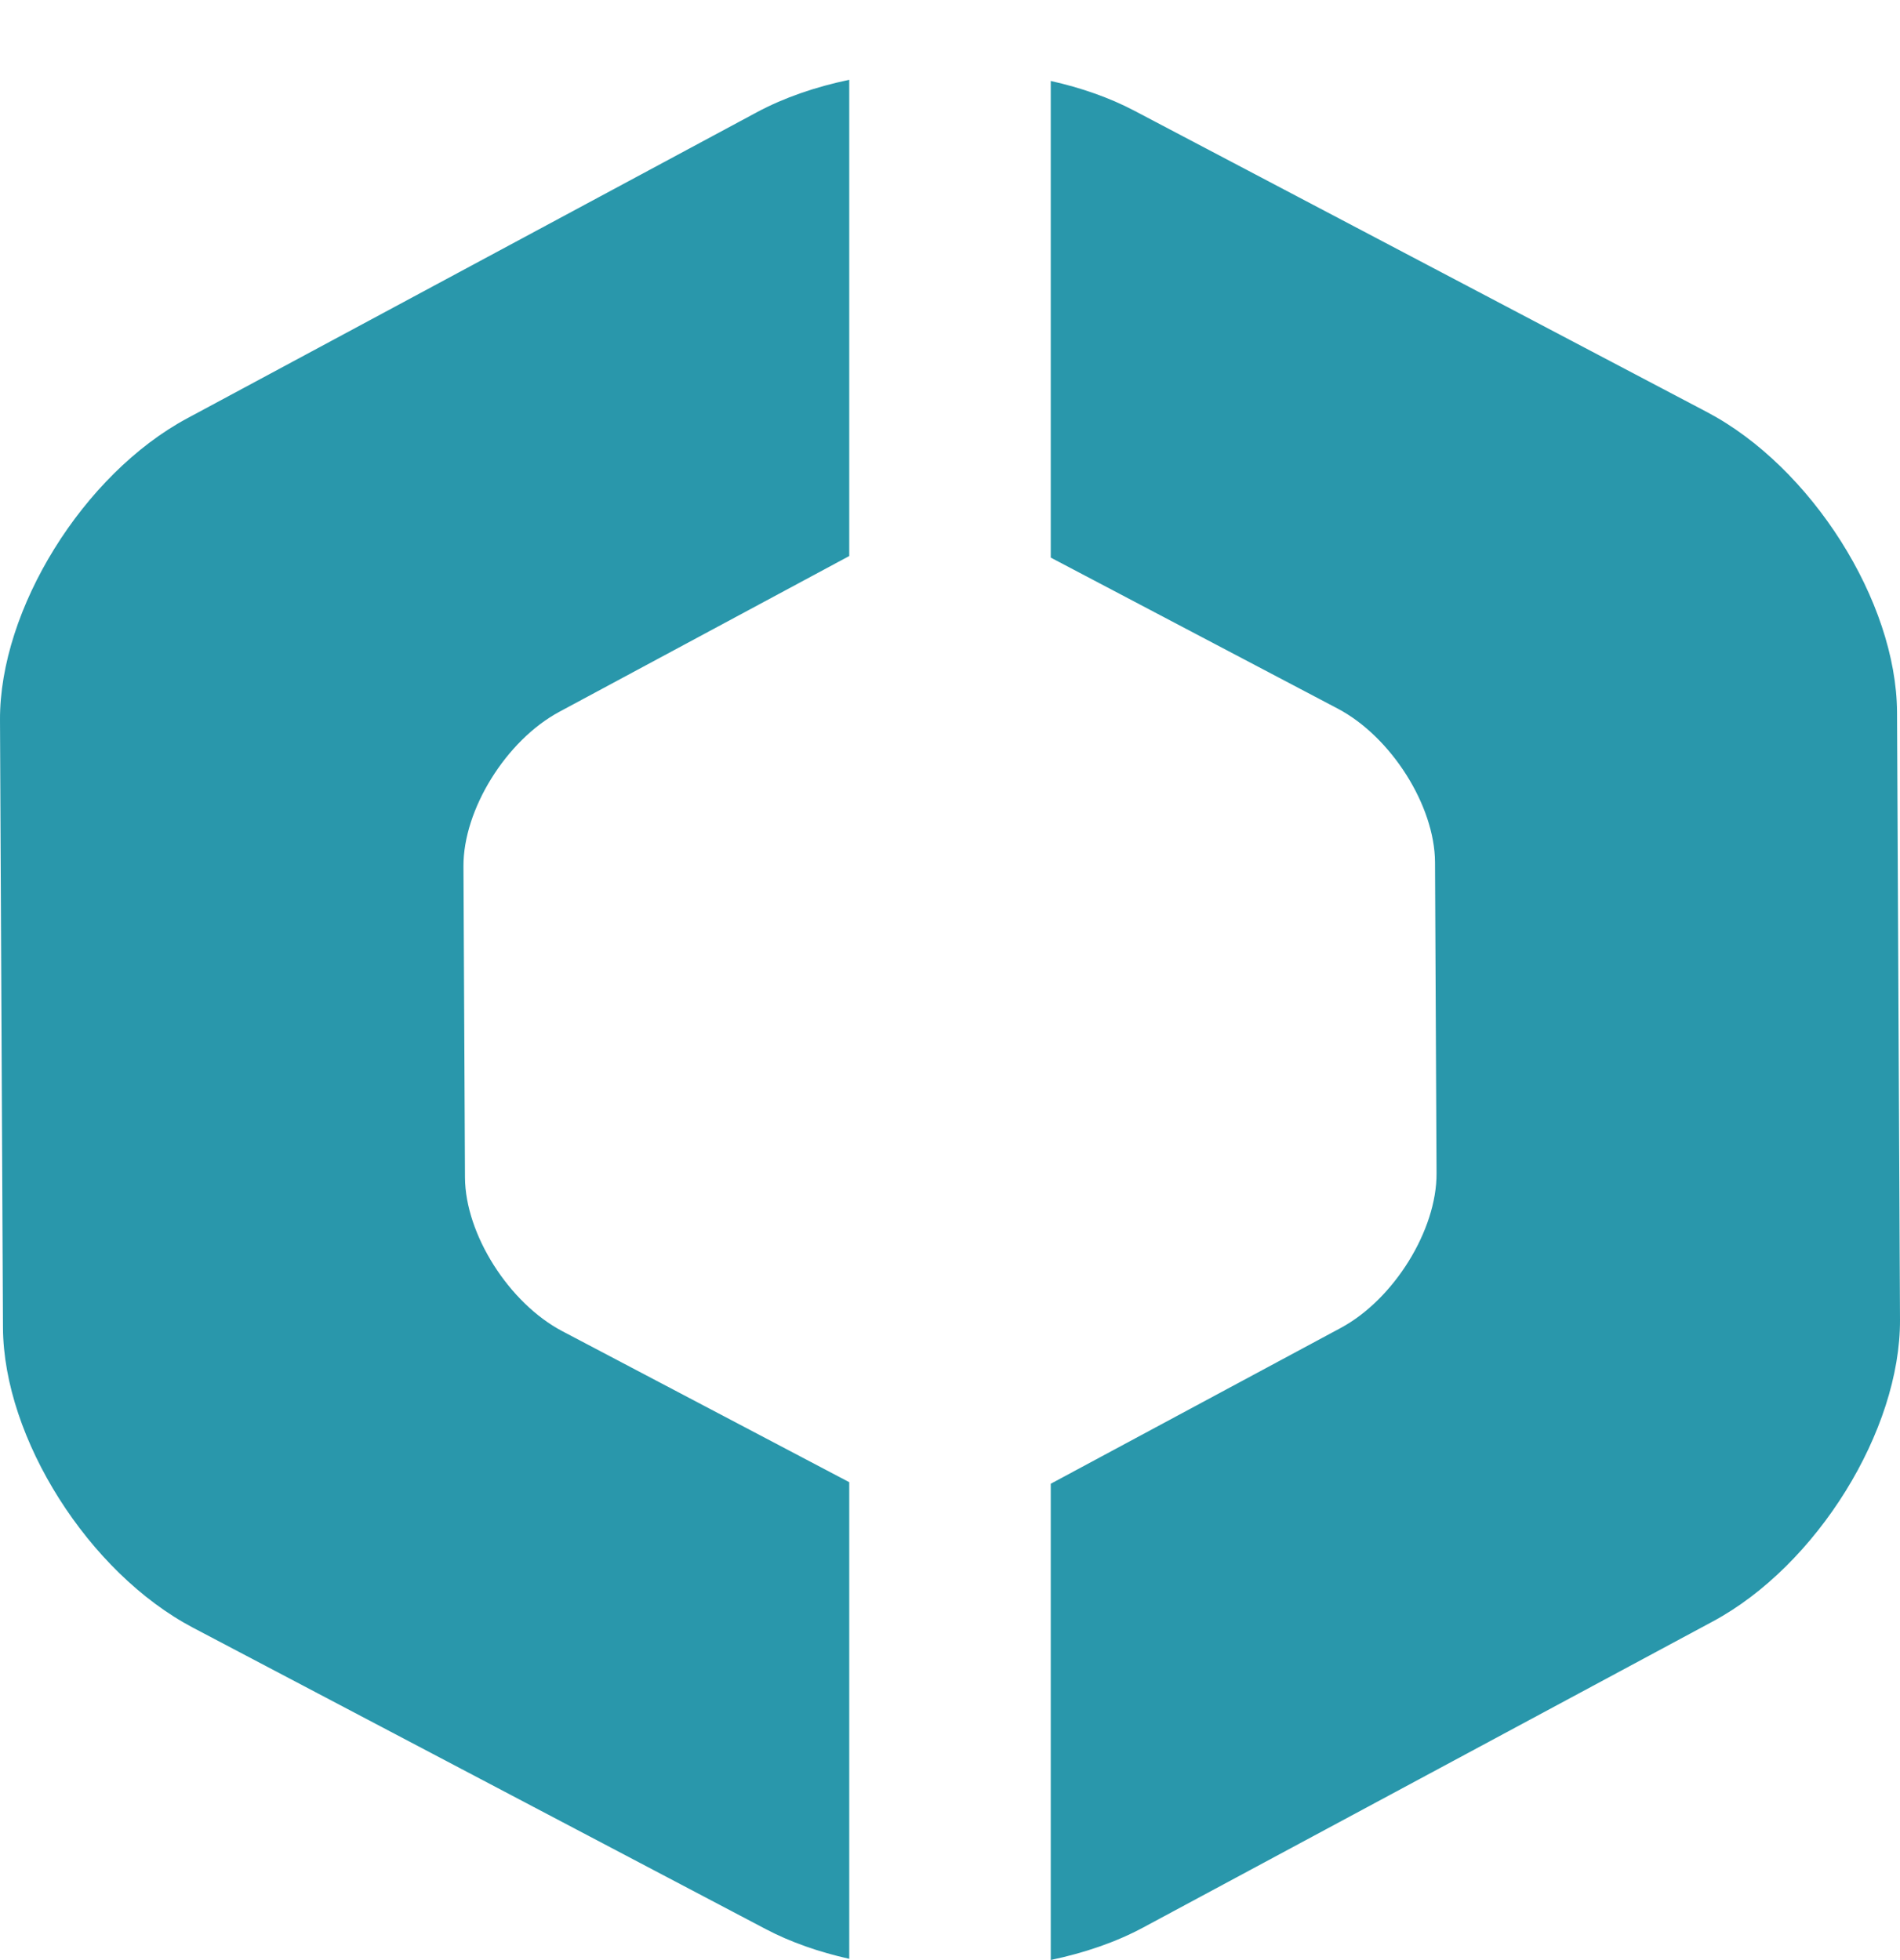 <?xml version="1.0" encoding="UTF-8" standalone="no"?>
<!-- Generator: Gravit.io -->
<svg xmlns="http://www.w3.org/2000/svg" xmlns:xlink="http://www.w3.org/1999/xlink" style="isolation:isolate" viewBox="-168 10.404 462 476.595" width="462pt" height="476.595pt">
  <defs>
    <clipPath id="_clipPath_86RSWdKz2p5GDd3XjYfBqjyII40X8xk9">
      <rect x="-168" y="10.404" width="462" height="476.595"></rect>
    </clipPath>
  </defs>
  <g clip-path="url(#_clipPath_86RSWdKz2p5GDd3XjYfBqjyII40X8xk9)">
    <g>
      <g>
        <g>
          <path d=" M 87.5 486.999 C 95.689 485.285 103.36 482.656 109.951 479.115 L 179.219 441.896 L 248.487 404.677 C 273.738 391.109 294.131 358.234 293.999 331.309 L 293.638 257.447 L 293.277 183.585 L 293.277 183.585 C 293.145 156.659 272.431 123.955 247.049 110.597 L 177.419 73.954 L 107.79 37.311 C 101.771 34.144 94.867 31.737 87.5 30.089 L 87.5 145.992 L 121.6 163.938 L 157.261 182.704 C 170.26 189.545 180.869 206.295 180.937 220.085 L 180.937 220.085 L 181.122 257.913 L 181.307 295.742 C 181.374 309.532 170.929 326.369 157.997 333.318 L 122.522 352.379 L 87.5 371.197 L 87.5 486.999 Z  M 38.5 486.718 C 31.133 485.07 24.229 482.664 18.21 479.496 L -51.419 442.853 L -121.049 406.21 C -146.431 392.852 -167.145 360.148 -167.277 333.222 L -167.638 259.36 L -167.999 185.499 C -168.131 158.573 -147.738 125.698 -122.487 112.13 L -53.219 74.911 L 16.049 37.692 C 22.64 34.151 30.311 31.522 38.5 29.809 L 38.5 145.61 L 3.478 164.428 L -31.997 183.49 C -44.929 190.438 -55.374 207.275 -55.307 221.065 L -55.122 258.894 L -54.937 296.722 C -54.869 310.512 -44.26 327.262 -31.261 334.103 L 4.4 352.869 L 38.5 370.815 L 38.5 486.718 Z " fill-rule="evenodd" fill="rgb(41,151,171)"></path>
        </g>
      </g>
    </g>
  </g>
</svg>
